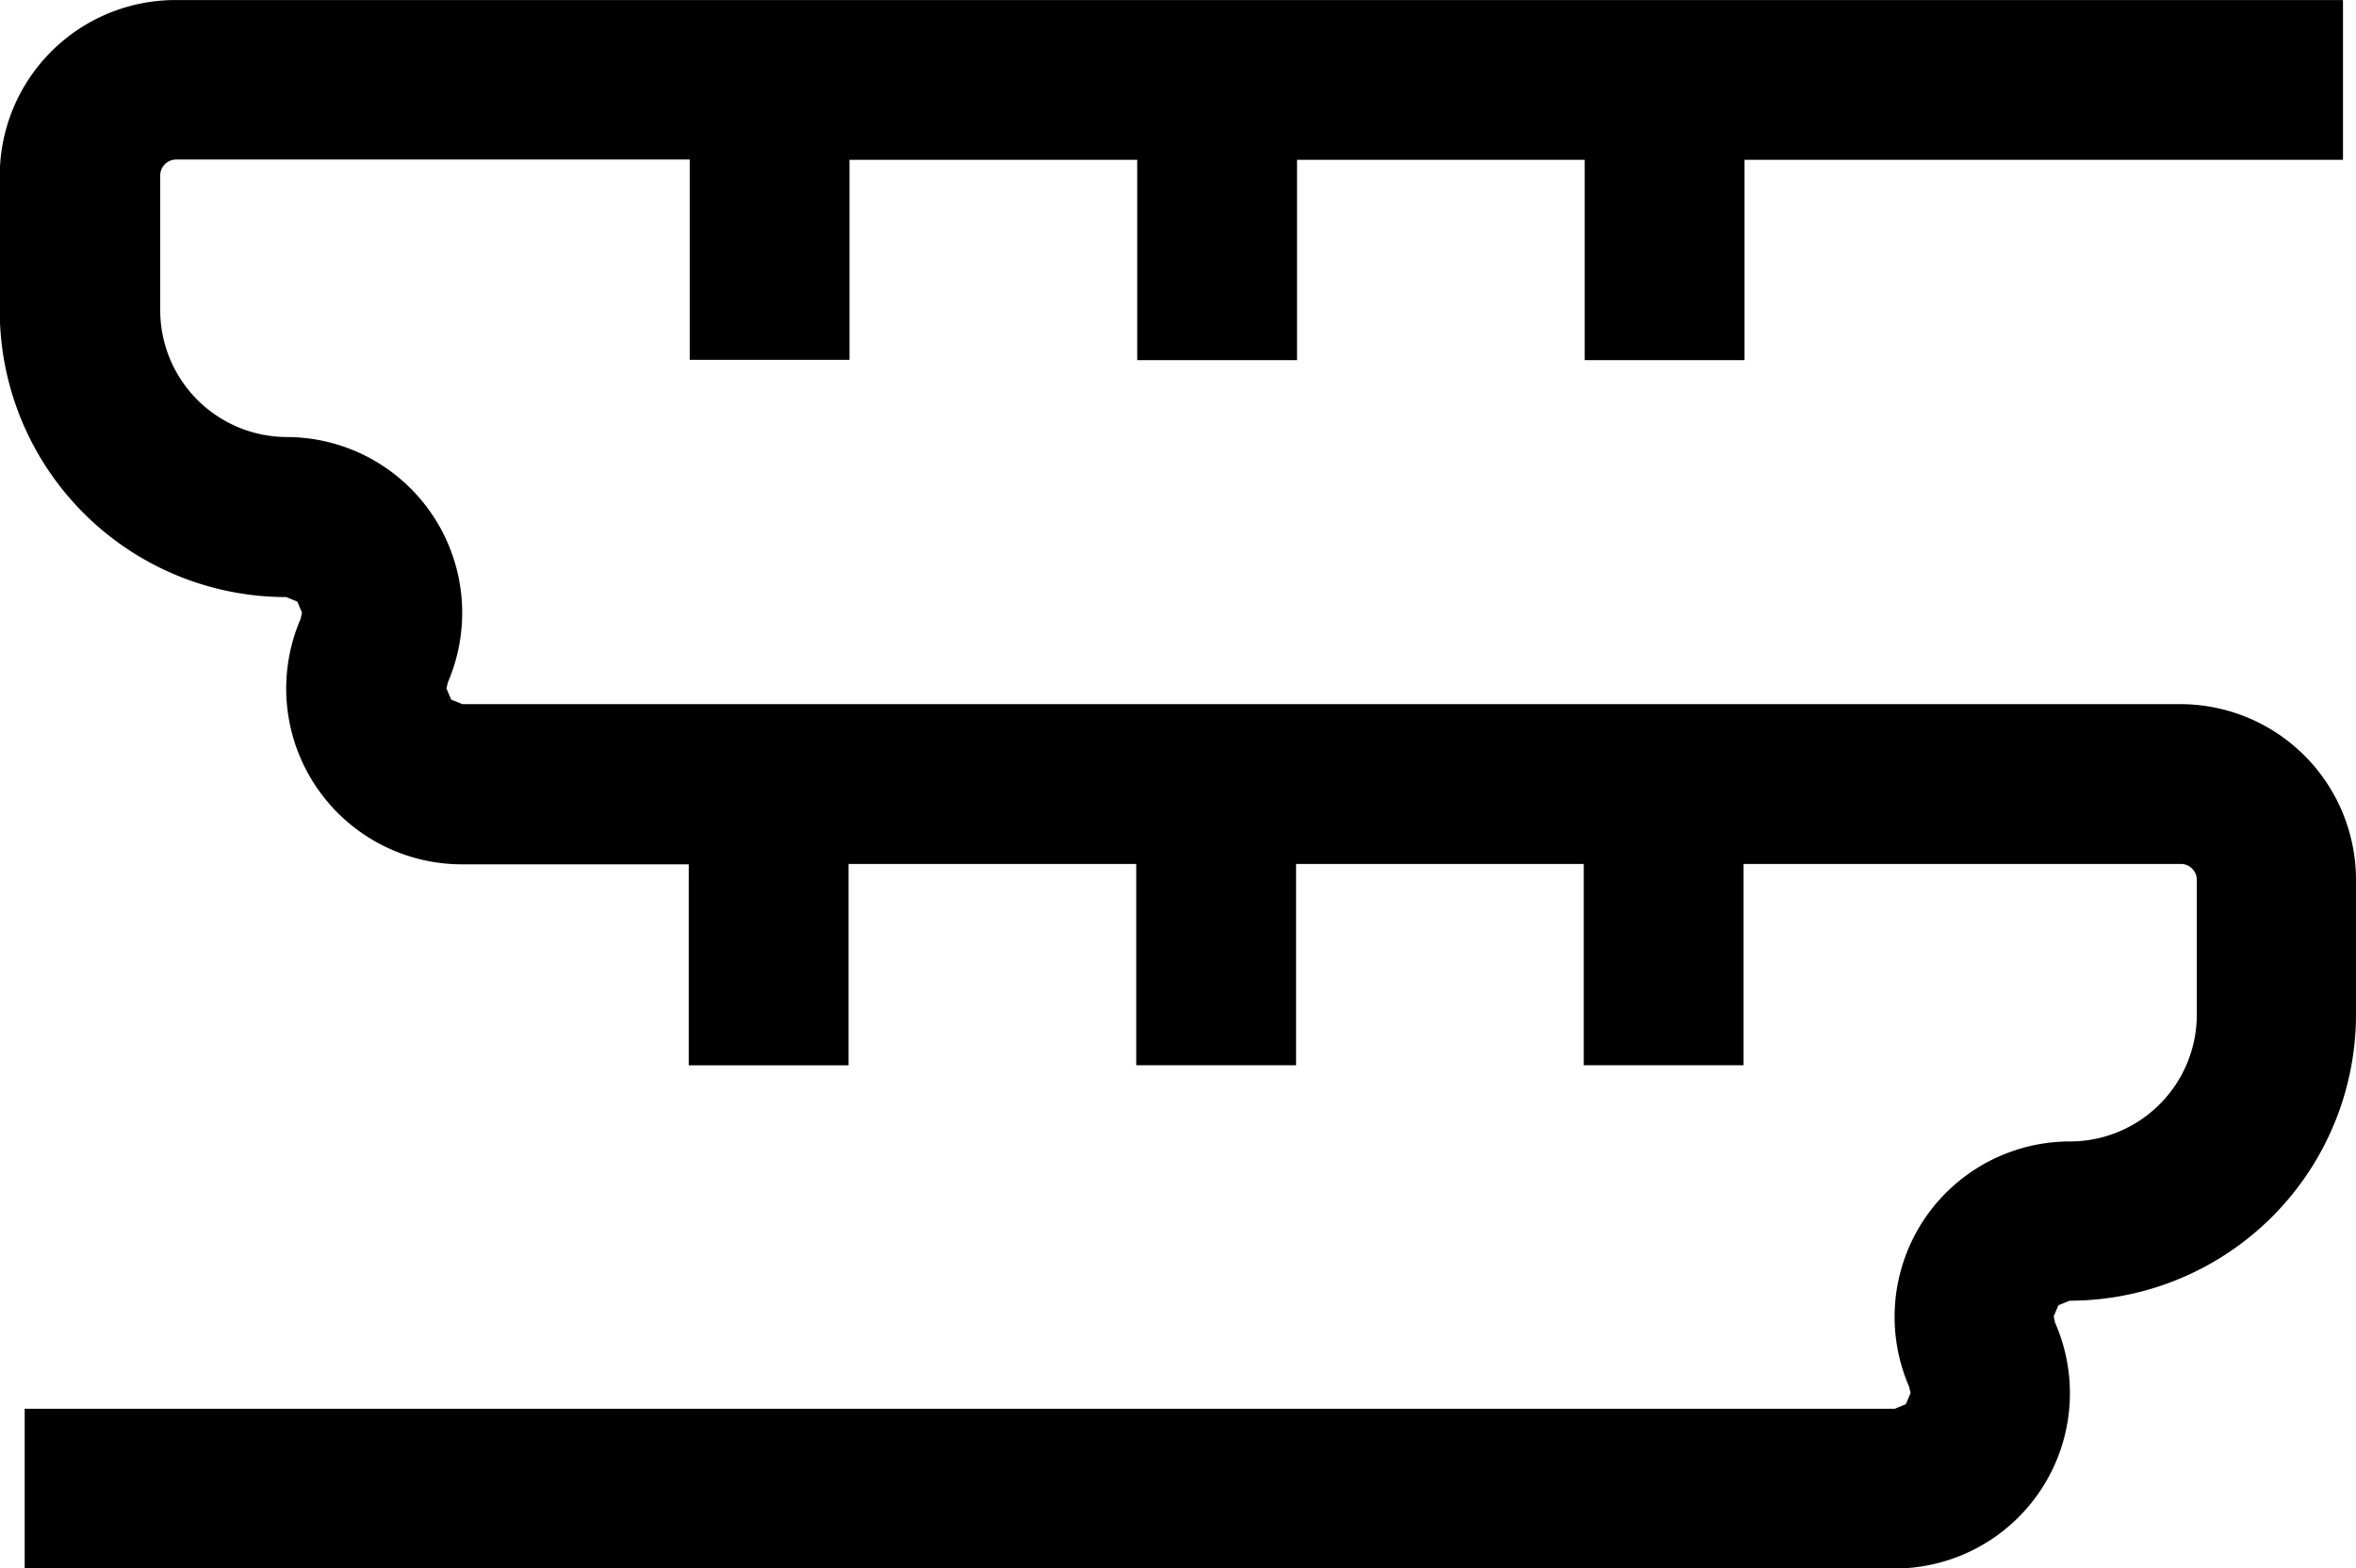 <svg xmlns="http://www.w3.org/2000/svg" width="10.401mm" height="6.924mm" viewBox="0 0 29.483 19.626">
  <path d="M76.029,34.66h-21.5l-.14-.057-.059-.139.018-.078a2.2,2.2,0,0,0-2.015-3.069,1.588,1.588,0,0,1-1.585-1.584V28.044a.2.2,0,0,1,.2-.2h6.426v2.507h2V27.848h3.6v2.507h2V27.848h3.6v2.507h2V27.848h7.489v-2H50.94a2.2,2.2,0,0,0-2.2,2.2v1.688a3.585,3.585,0,0,0,3.585,3.584l.139.057.058.138-.018.08a2.2,2.2,0,0,0,2.016,3.07h2.842V39.18h2V36.66h3.6v2.519h2V36.66h3.6v2.519h2V36.66h5.472a.2.2,0,0,1,.2.2v1.688a1.588,1.588,0,0,1-1.584,1.585,2.195,2.195,0,0,0-2.016,3.07l.018.079-.059.139-.139.057H49.052v2H72.445A2.194,2.194,0,0,0,74.46,42.4l-.017-.078.059-.139.14-.057a3.585,3.585,0,0,0,3.584-3.585V36.856A2.2,2.2,0,0,0,76.029,34.66Z" transform="translate(-48.743 -25.848)"/>
</svg>

